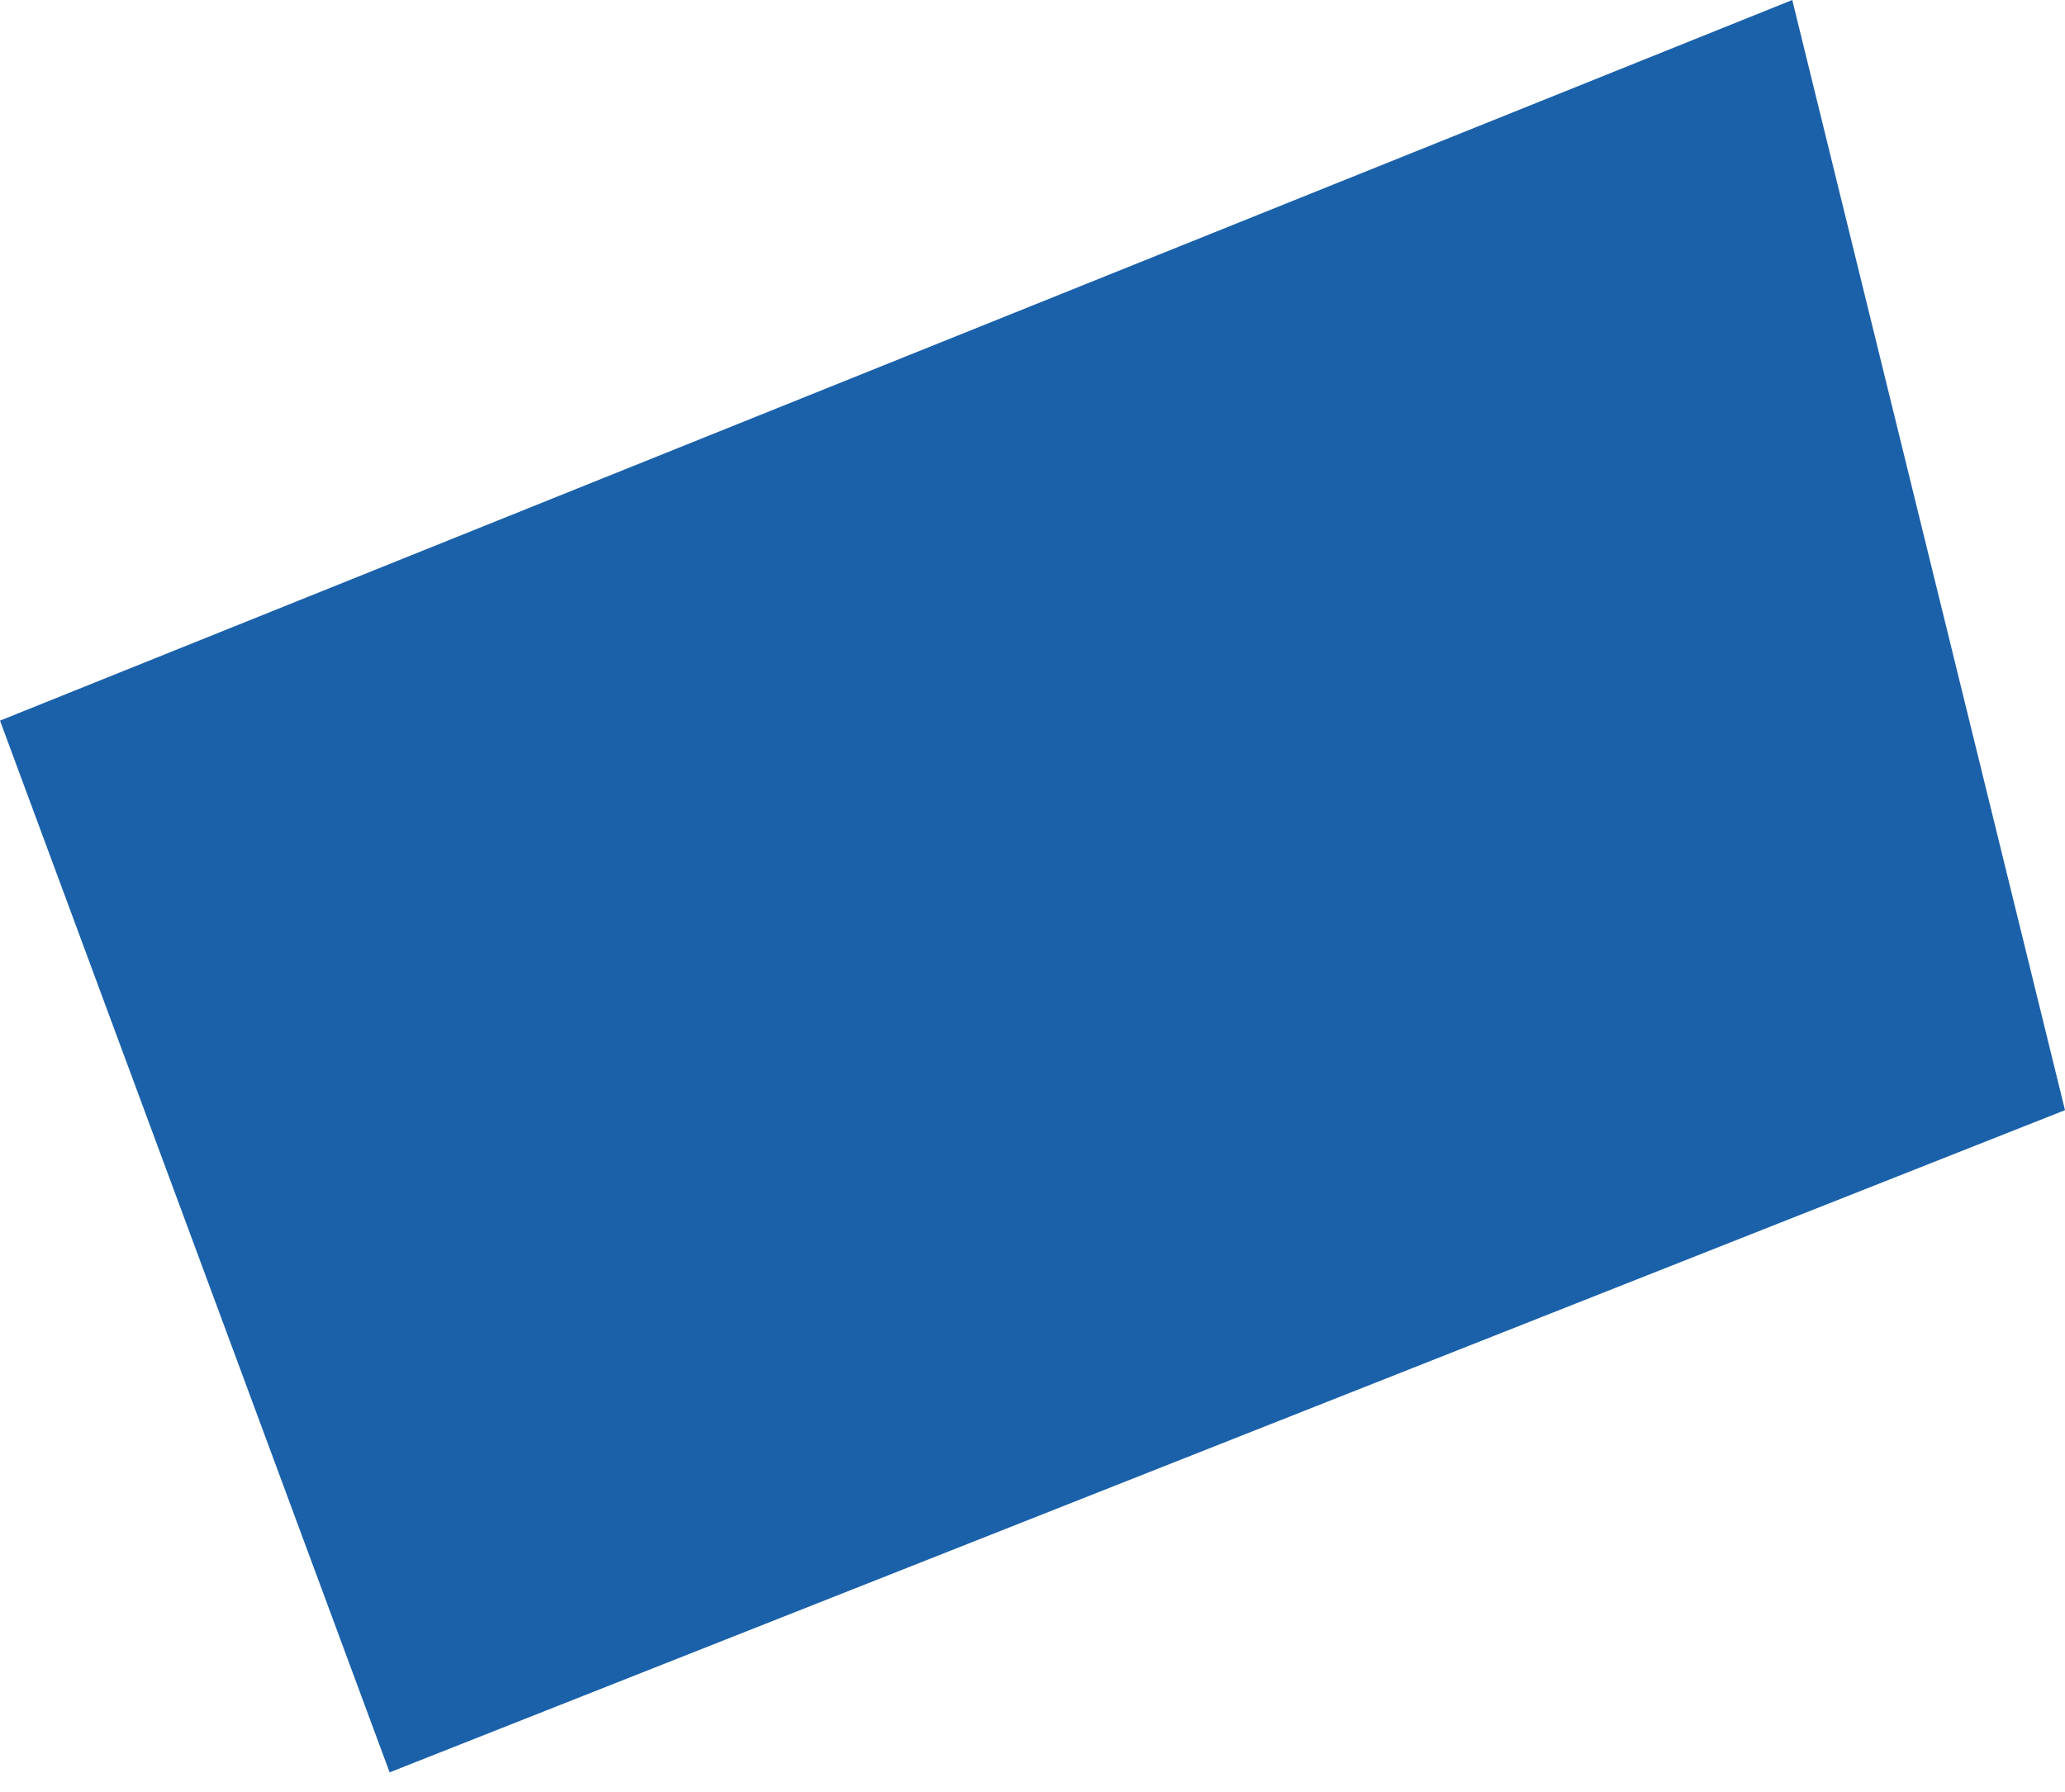 <?xml version="1.0" encoding="UTF-8"?> <svg xmlns="http://www.w3.org/2000/svg" width="53" height="46" viewBox="0 0 53 46" fill="none"><path d="M46 0L0 18.5L10 45.5L53 28.5L46 0Z" fill="#1B61AA"></path></svg> 